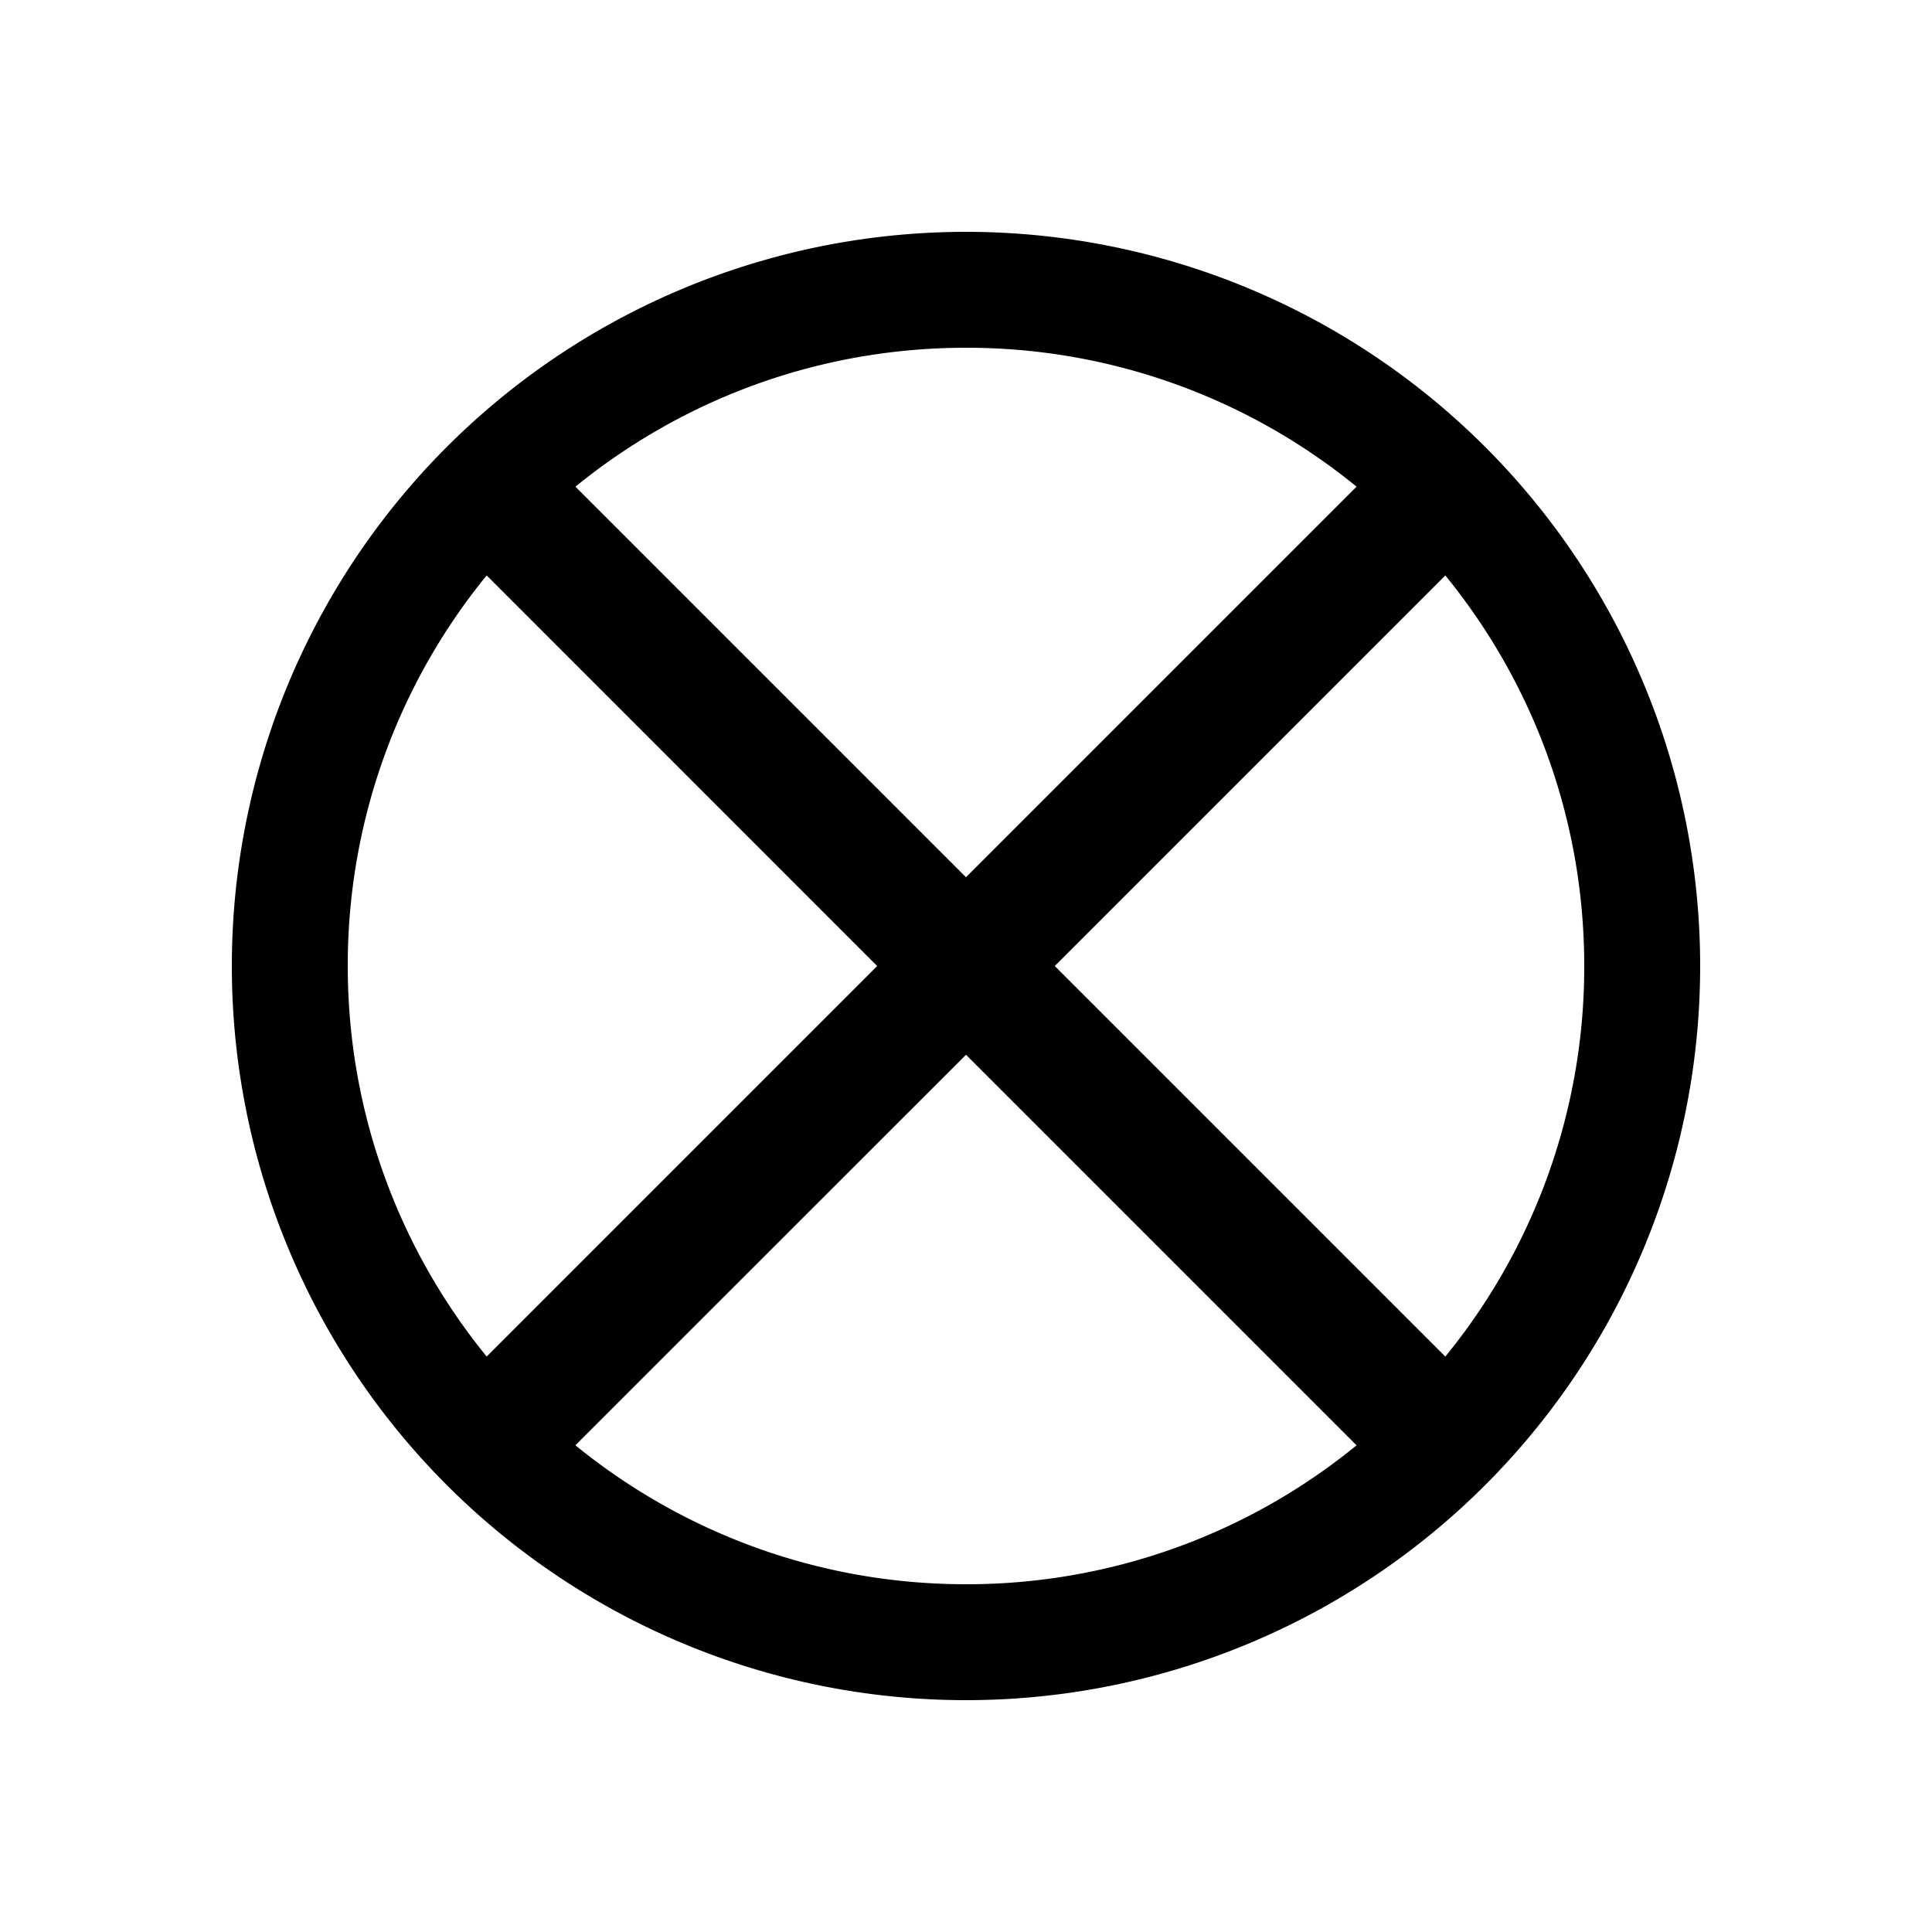 <svg
  xmlns="http://www.w3.org/2000/svg"
  width="20"
  height="20"
  fill="none"
  viewBox="0 0 20 20"
>
  <path
    fill="currentColor"
    fill-rule="evenodd"
    d="M10 3.6c-1.533 0-2.94.54-4.043 1.438L10 9.081l4.043-4.043A6.374 6.374 0 0 0 10 3.6Zm4.962 2.357L10.919 10l4.043 4.043A6.373 6.373 0 0 0 16.4 10c0-1.533-.539-2.94-1.438-4.043ZM9.08 10 5.038 5.957A6.374 6.374 0 0 0 3.6 10c0 1.533.54 2.94 1.438 4.043L9.081 10Zm-3.124 4.962L10 10.919l4.043 4.043A6.374 6.374 0 0 1 10 16.4c-1.533 0-2.94-.54-4.043-1.438ZM2.4 10a7.6 7.6 0 1 1 15.2 0 7.6 7.6 0 0 1-15.2 0Z"
    clip-rule="evenodd"
  />
</svg>
